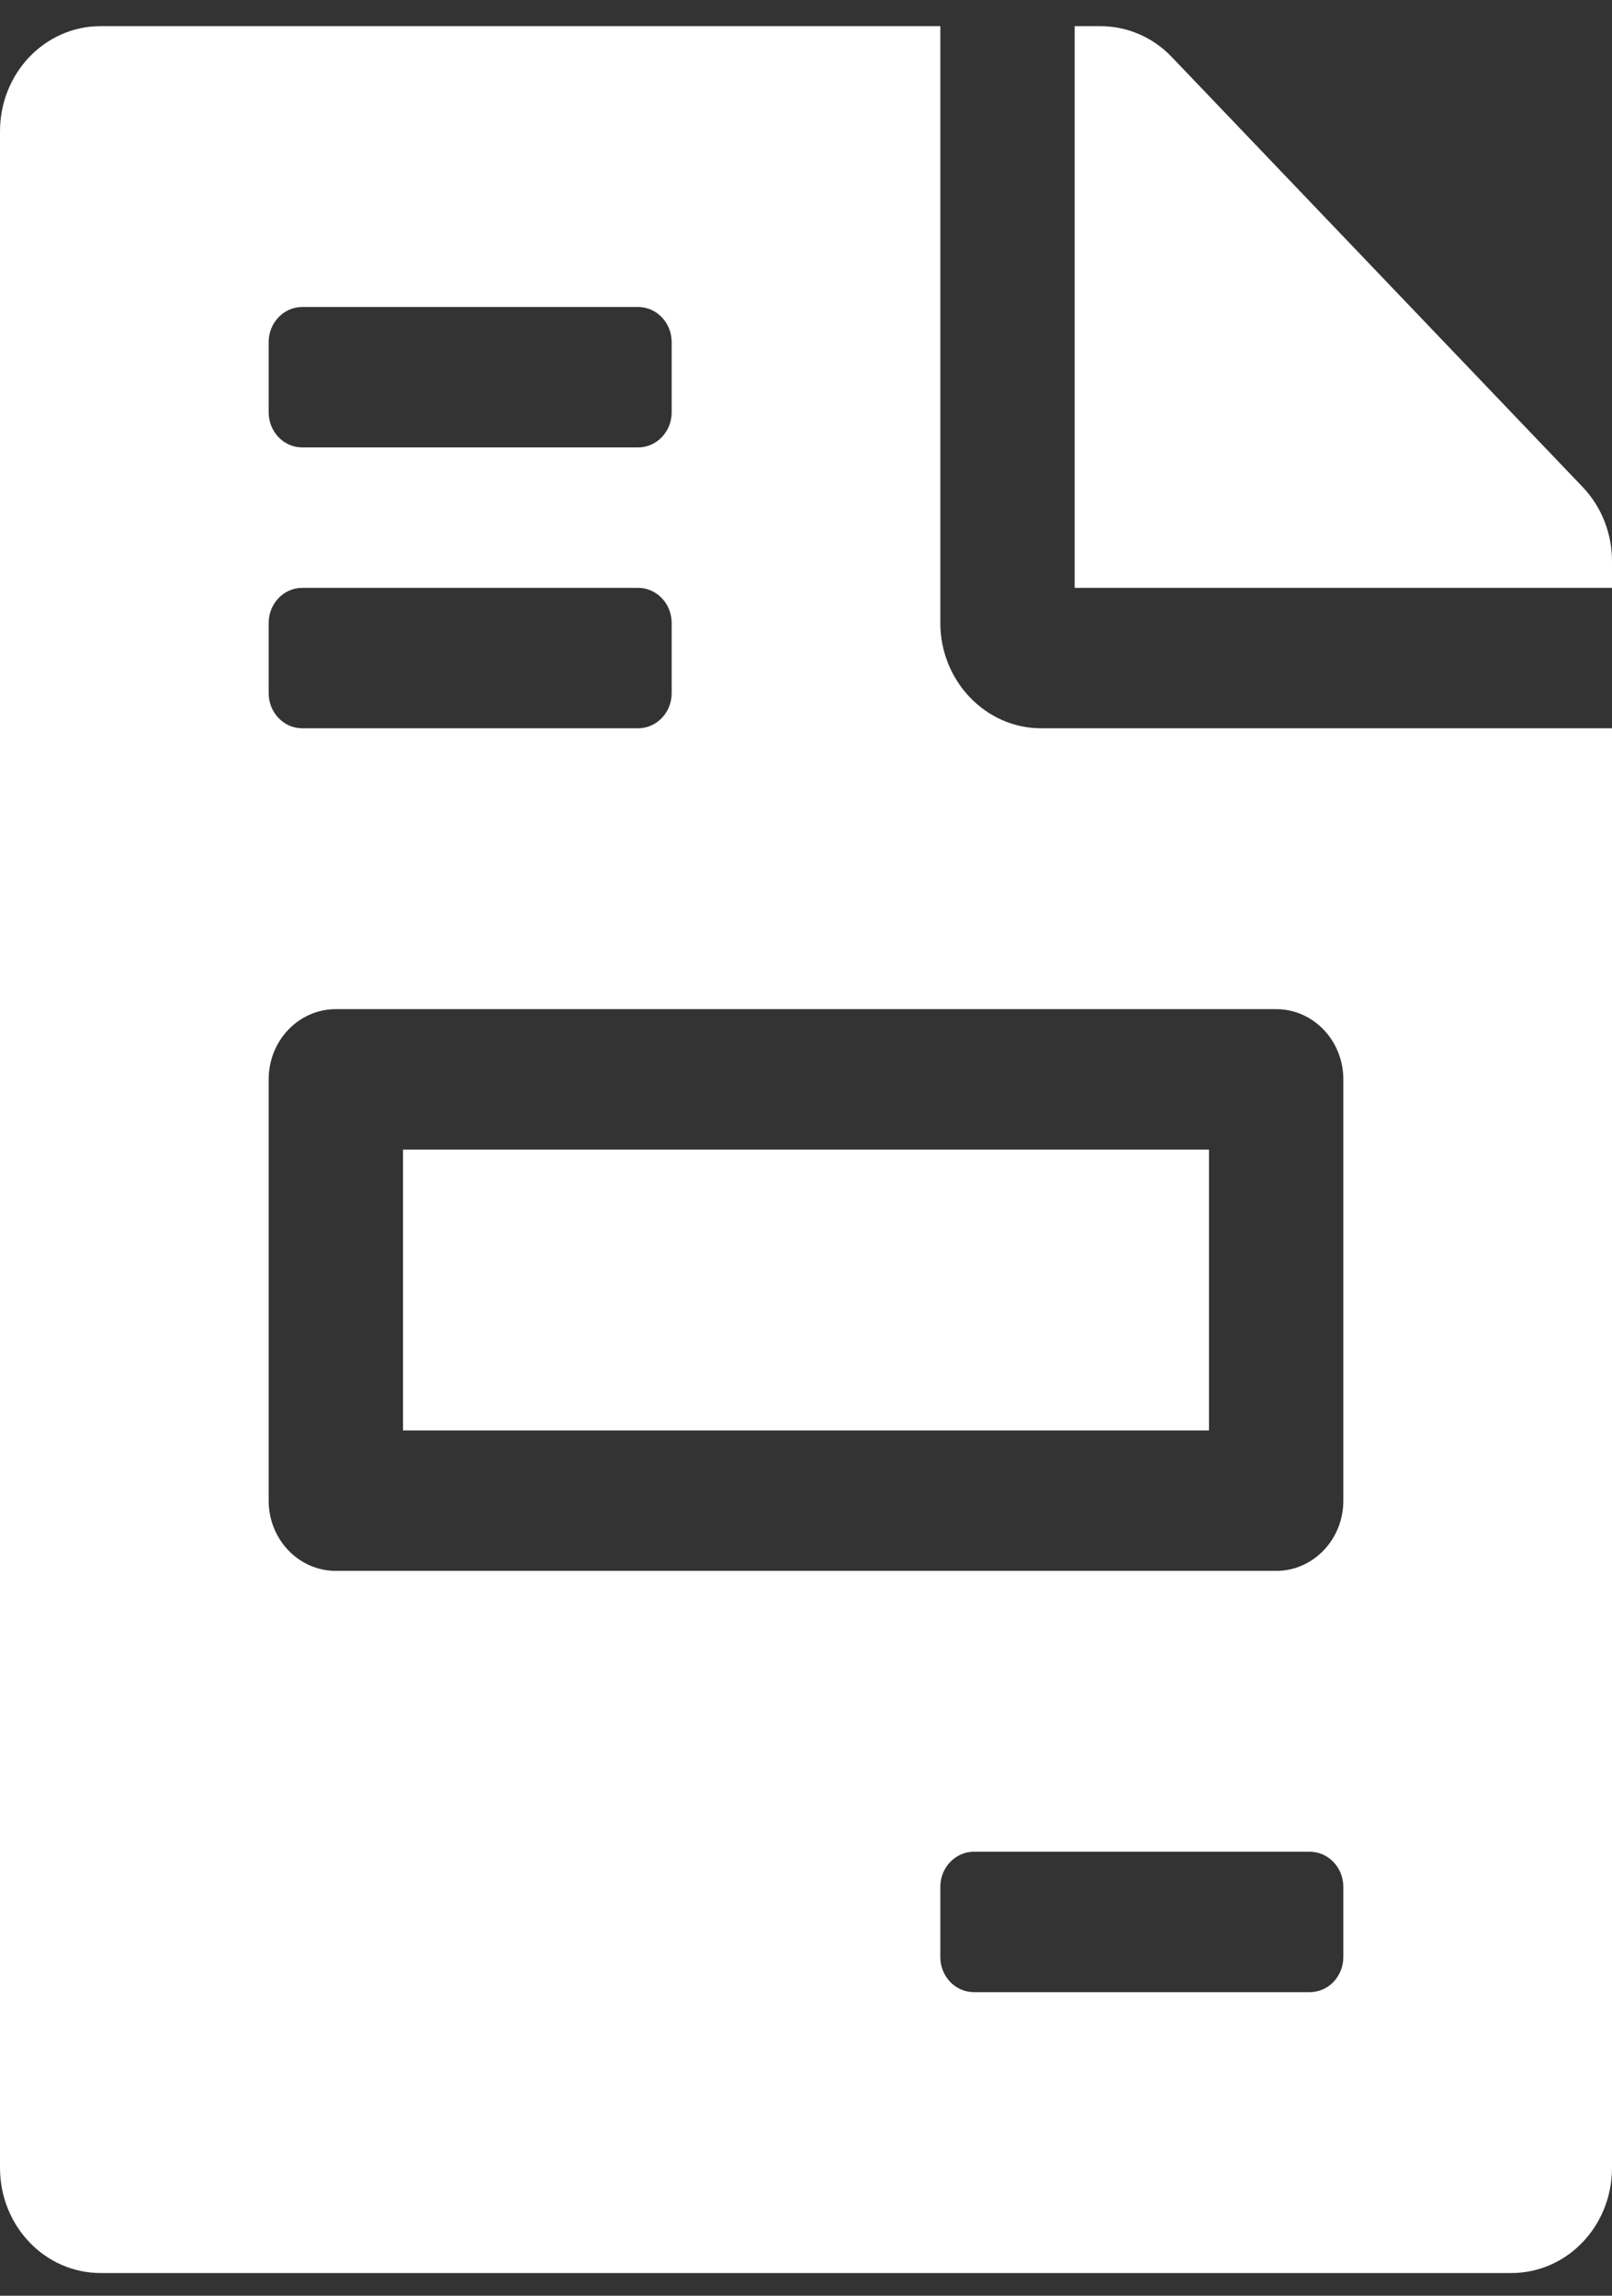 <svg width="33" height="47" viewBox="0 0 33 47" fill="none" xmlns="http://www.w3.org/2000/svg">
<rect x="0" y="0" width="33" height="47" fill="#333333" stroke="none"/>
<g clip-path="url(#clip0_214_781)">
<path d="M24.75 23.535H8.25V29.285H24.75V23.535ZM32.398 9.969L23.985 1.164C23.598 0.76 23.074 0.535 22.524 0.535H22V12.035H33V11.487C33 10.921 32.785 10.373 32.398 9.969ZM19.25 12.754V0.535H2.062C0.92 0.535 0 1.496 0 2.691V44.379C0 45.574 0.92 46.535 2.062 46.535H30.938C32.081 46.535 33 45.574 33 44.379V14.91H21.312C20.178 14.91 19.25 13.94 19.25 12.754ZM5.5 7.004C5.5 6.607 5.808 6.285 6.188 6.285H13.062C13.442 6.285 13.75 6.607 13.75 7.004V8.441C13.75 8.839 13.442 9.16 13.062 9.16H6.188C5.808 9.16 5.5 8.839 5.5 8.441V7.004ZM5.5 12.754C5.5 12.357 5.808 12.035 6.188 12.035H13.062C13.442 12.035 13.75 12.357 13.75 12.754V14.191C13.75 14.588 13.442 14.91 13.062 14.91H6.188C5.808 14.91 5.5 14.588 5.5 14.191V12.754ZM27.5 40.066C27.5 40.464 27.192 40.785 26.812 40.785H19.938C19.558 40.785 19.25 40.464 19.25 40.066V38.629C19.25 38.232 19.558 37.91 19.938 37.91H26.812C27.192 37.91 27.5 38.232 27.5 38.629V40.066ZM27.5 22.098V30.723C27.5 31.517 26.885 32.16 26.125 32.16H6.875C6.115 32.16 5.5 31.517 5.5 30.723V22.098C5.5 21.303 6.115 20.66 6.875 20.66H26.125C26.885 20.66 27.5 21.303 27.5 22.098Z" fill="white"/>
</g>
<defs>
<clipPath id="clip0_214_781">
<rect width="33" height="46" fill="white" transform="translate(0 0.535)"/>
</clipPath>
</defs>
</svg>
